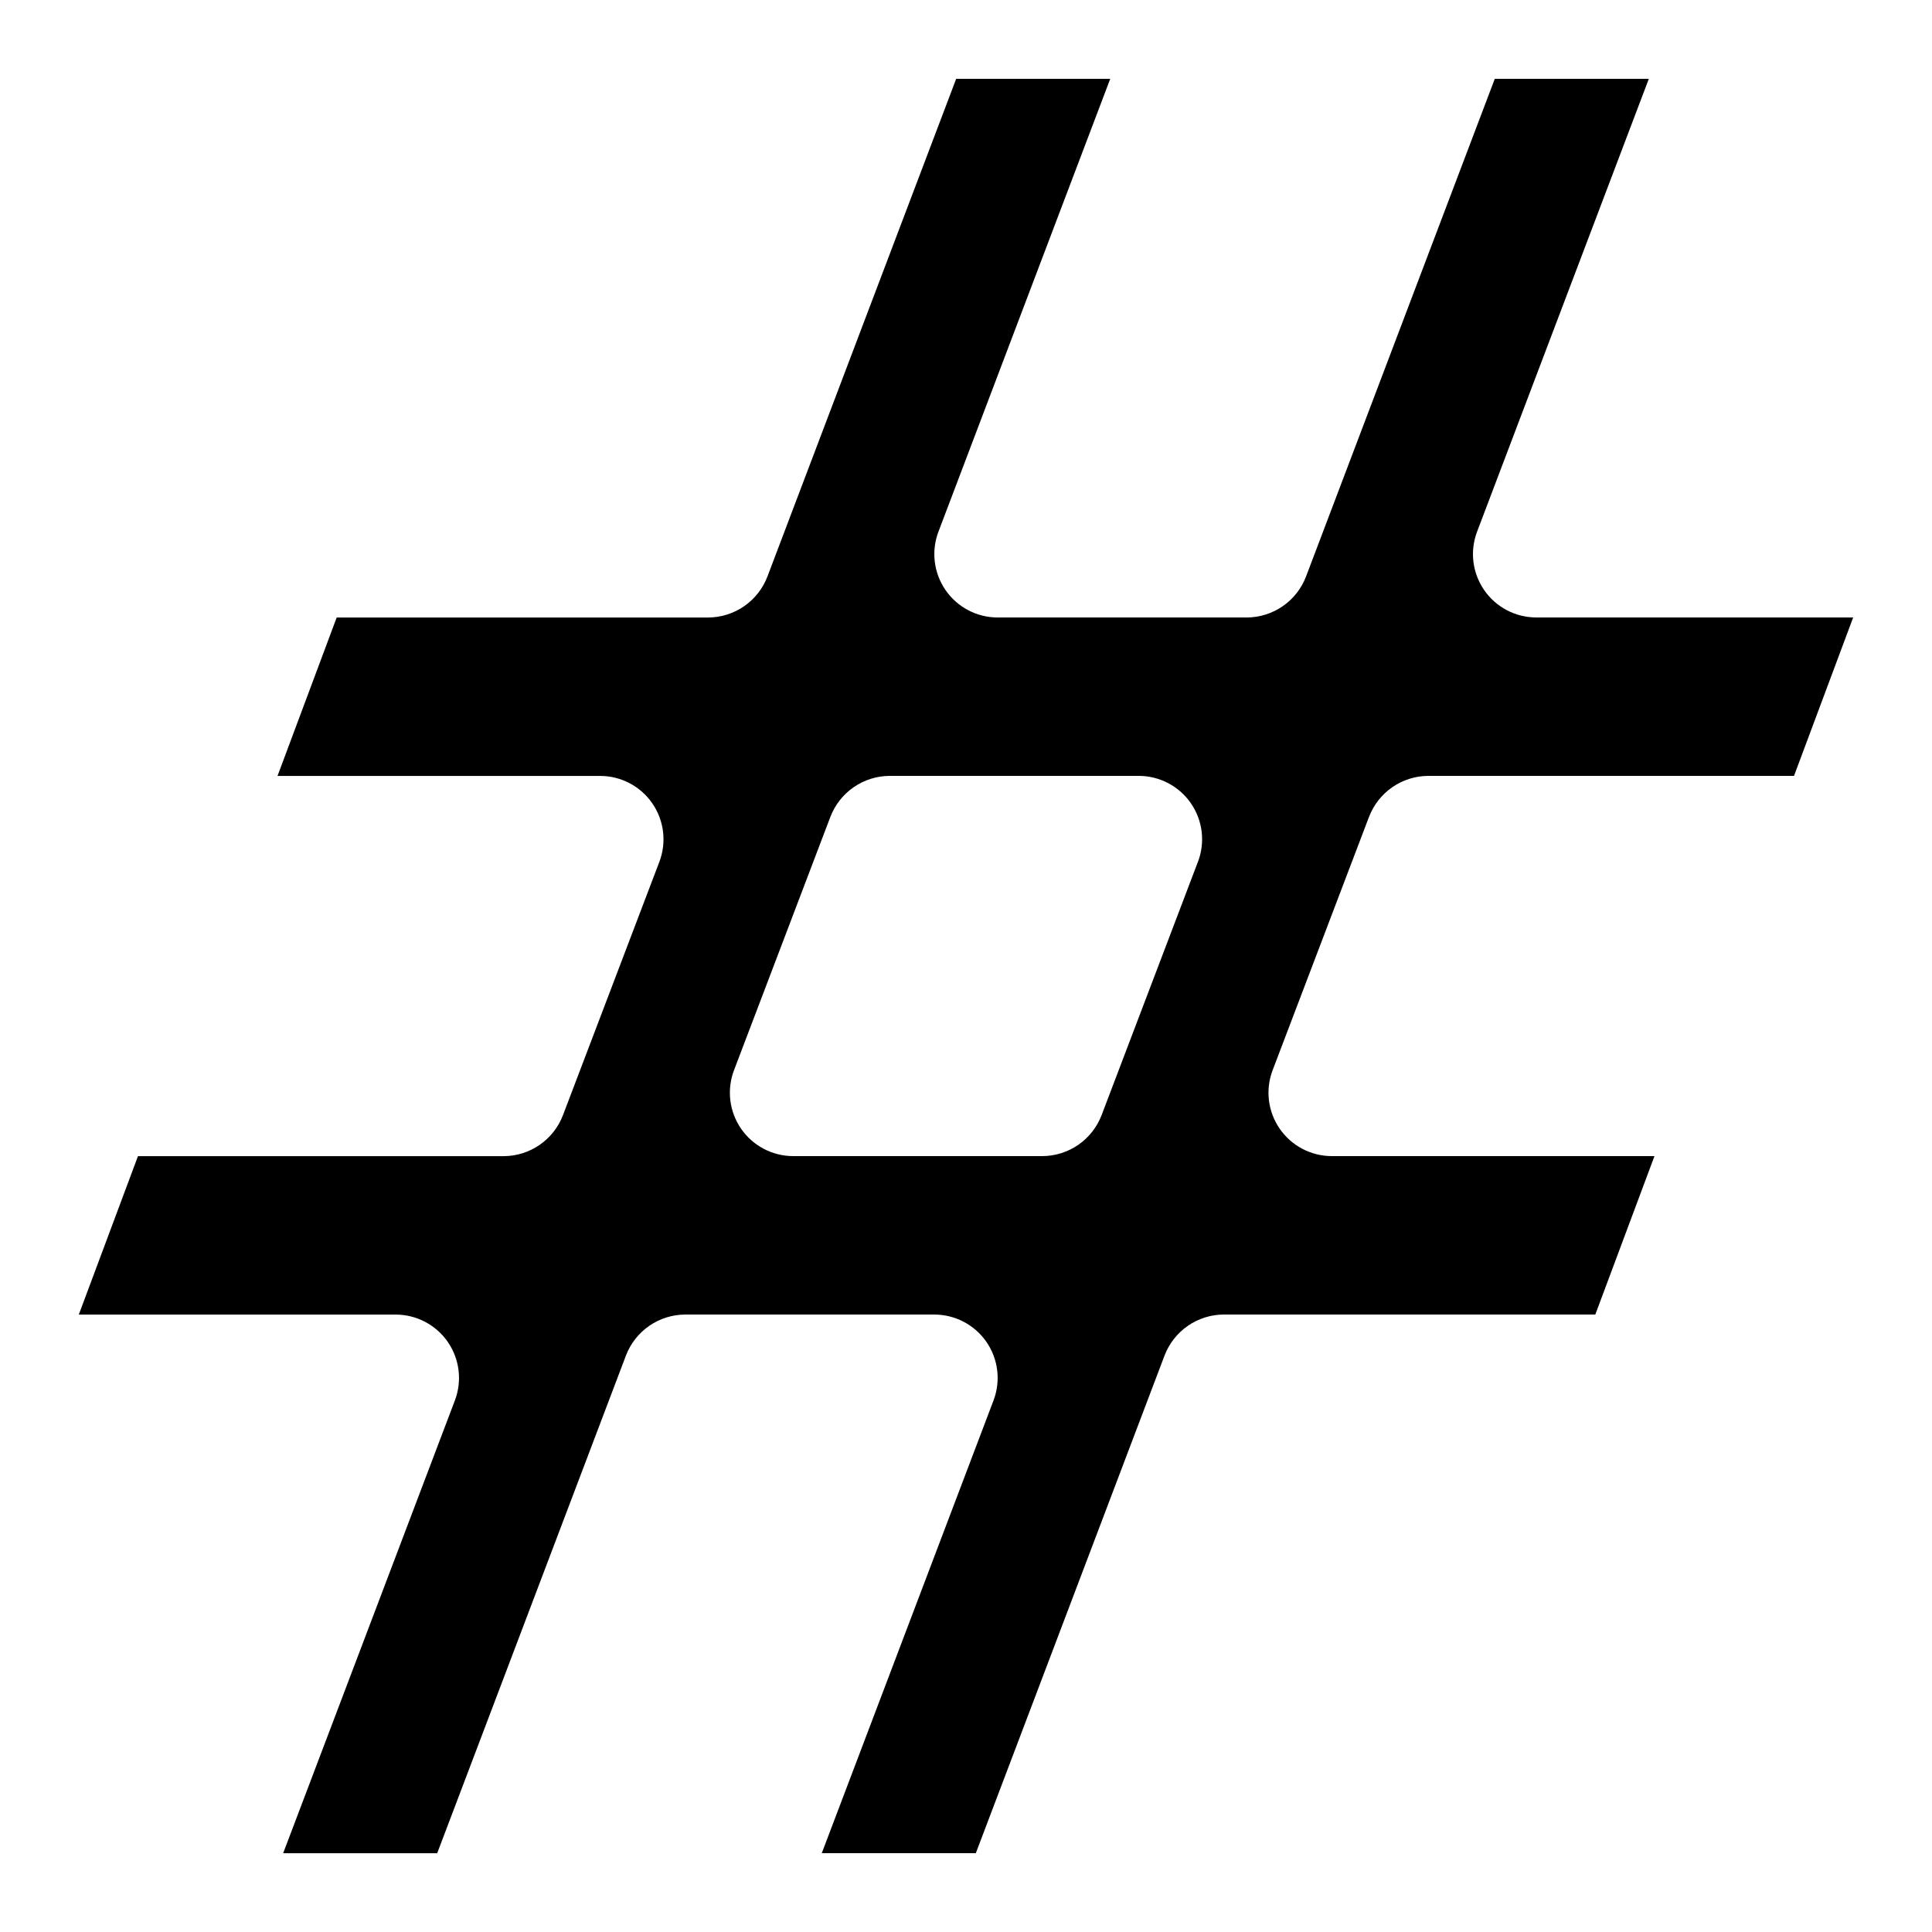 <?xml version="1.0" encoding="UTF-8"?>
<!-- Uploaded to: SVG Repo, www.svgrepo.com, Generator: SVG Repo Mixer Tools -->
<svg fill="#000000" width="800px" height="800px" version="1.1" viewBox="144 144 512 512" xmlns="http://www.w3.org/2000/svg">
 <path d="m537.32 300.38c-3.133-4.547-3.836-10.34-1.871-15.5l45.508-119.99h-40.824l-50.027 131.91c-1.219 3.18-3.371 5.918-6.172 7.852-2.805 1.934-6.125 2.977-9.531 2.988h-66.008c-5.519 0-10.684-2.715-13.816-7.258s-3.836-10.336-1.875-15.496l45.52-119.99h-40.828l-50.027 131.91c-1.219 3.18-3.371 5.918-6.172 7.852-2.805 1.934-6.125 2.977-9.531 2.988h-98.441l-15.68 41.984h85.496c5.519 0 10.688 2.711 13.82 7.254 3.137 4.543 3.84 10.332 1.883 15.492l-25.559 67.176c-1.219 3.18-3.371 5.918-6.176 7.852-2.801 1.934-6.121 2.977-9.527 2.988h-96.918l-15.676 41.984h83.969c5.519 0.004 10.684 2.715 13.82 7.258 3.133 4.547 3.832 10.34 1.875 15.496l-45.512 119.99h40.824l50.027-131.91c1.219-3.18 3.371-5.918 6.172-7.852 2.805-1.934 6.125-2.977 9.531-2.988h66.008c5.519 0.004 10.684 2.715 13.82 7.258 3.133 4.547 3.832 10.34 1.875 15.496l-45.52 119.99h40.824l50.027-131.91c1.219-3.18 3.371-5.914 6.176-7.852 2.801-1.934 6.121-2.977 9.527-2.988h98.445l15.676-41.984h-85.496c-5.519 0-10.684-2.711-13.82-7.254-3.133-4.539-3.84-10.332-1.883-15.492l25.559-67.176h0.004c1.219-3.18 3.367-5.914 6.172-7.852 2.801-1.934 6.125-2.977 9.527-2.988h96.918l15.676-41.984h-83.969c-5.519 0-10.684-2.711-13.82-7.254zm-75.84 71.969-25.559 67.215c-1.227 3.176-3.379 5.906-6.18 7.836-2.801 1.93-6.121 2.969-9.523 2.981h-66c-5.519 0-10.684-2.711-13.82-7.254-3.133-4.539-3.836-10.332-1.883-15.492l25.551-67.176h0.004c1.219-3.18 3.371-5.918 6.176-7.852 2.805-1.934 6.125-2.977 9.531-2.988h66c5.519 0 10.684 2.711 13.82 7.254 3.137 4.543 3.84 10.332 1.883 15.492z"/>
</svg>